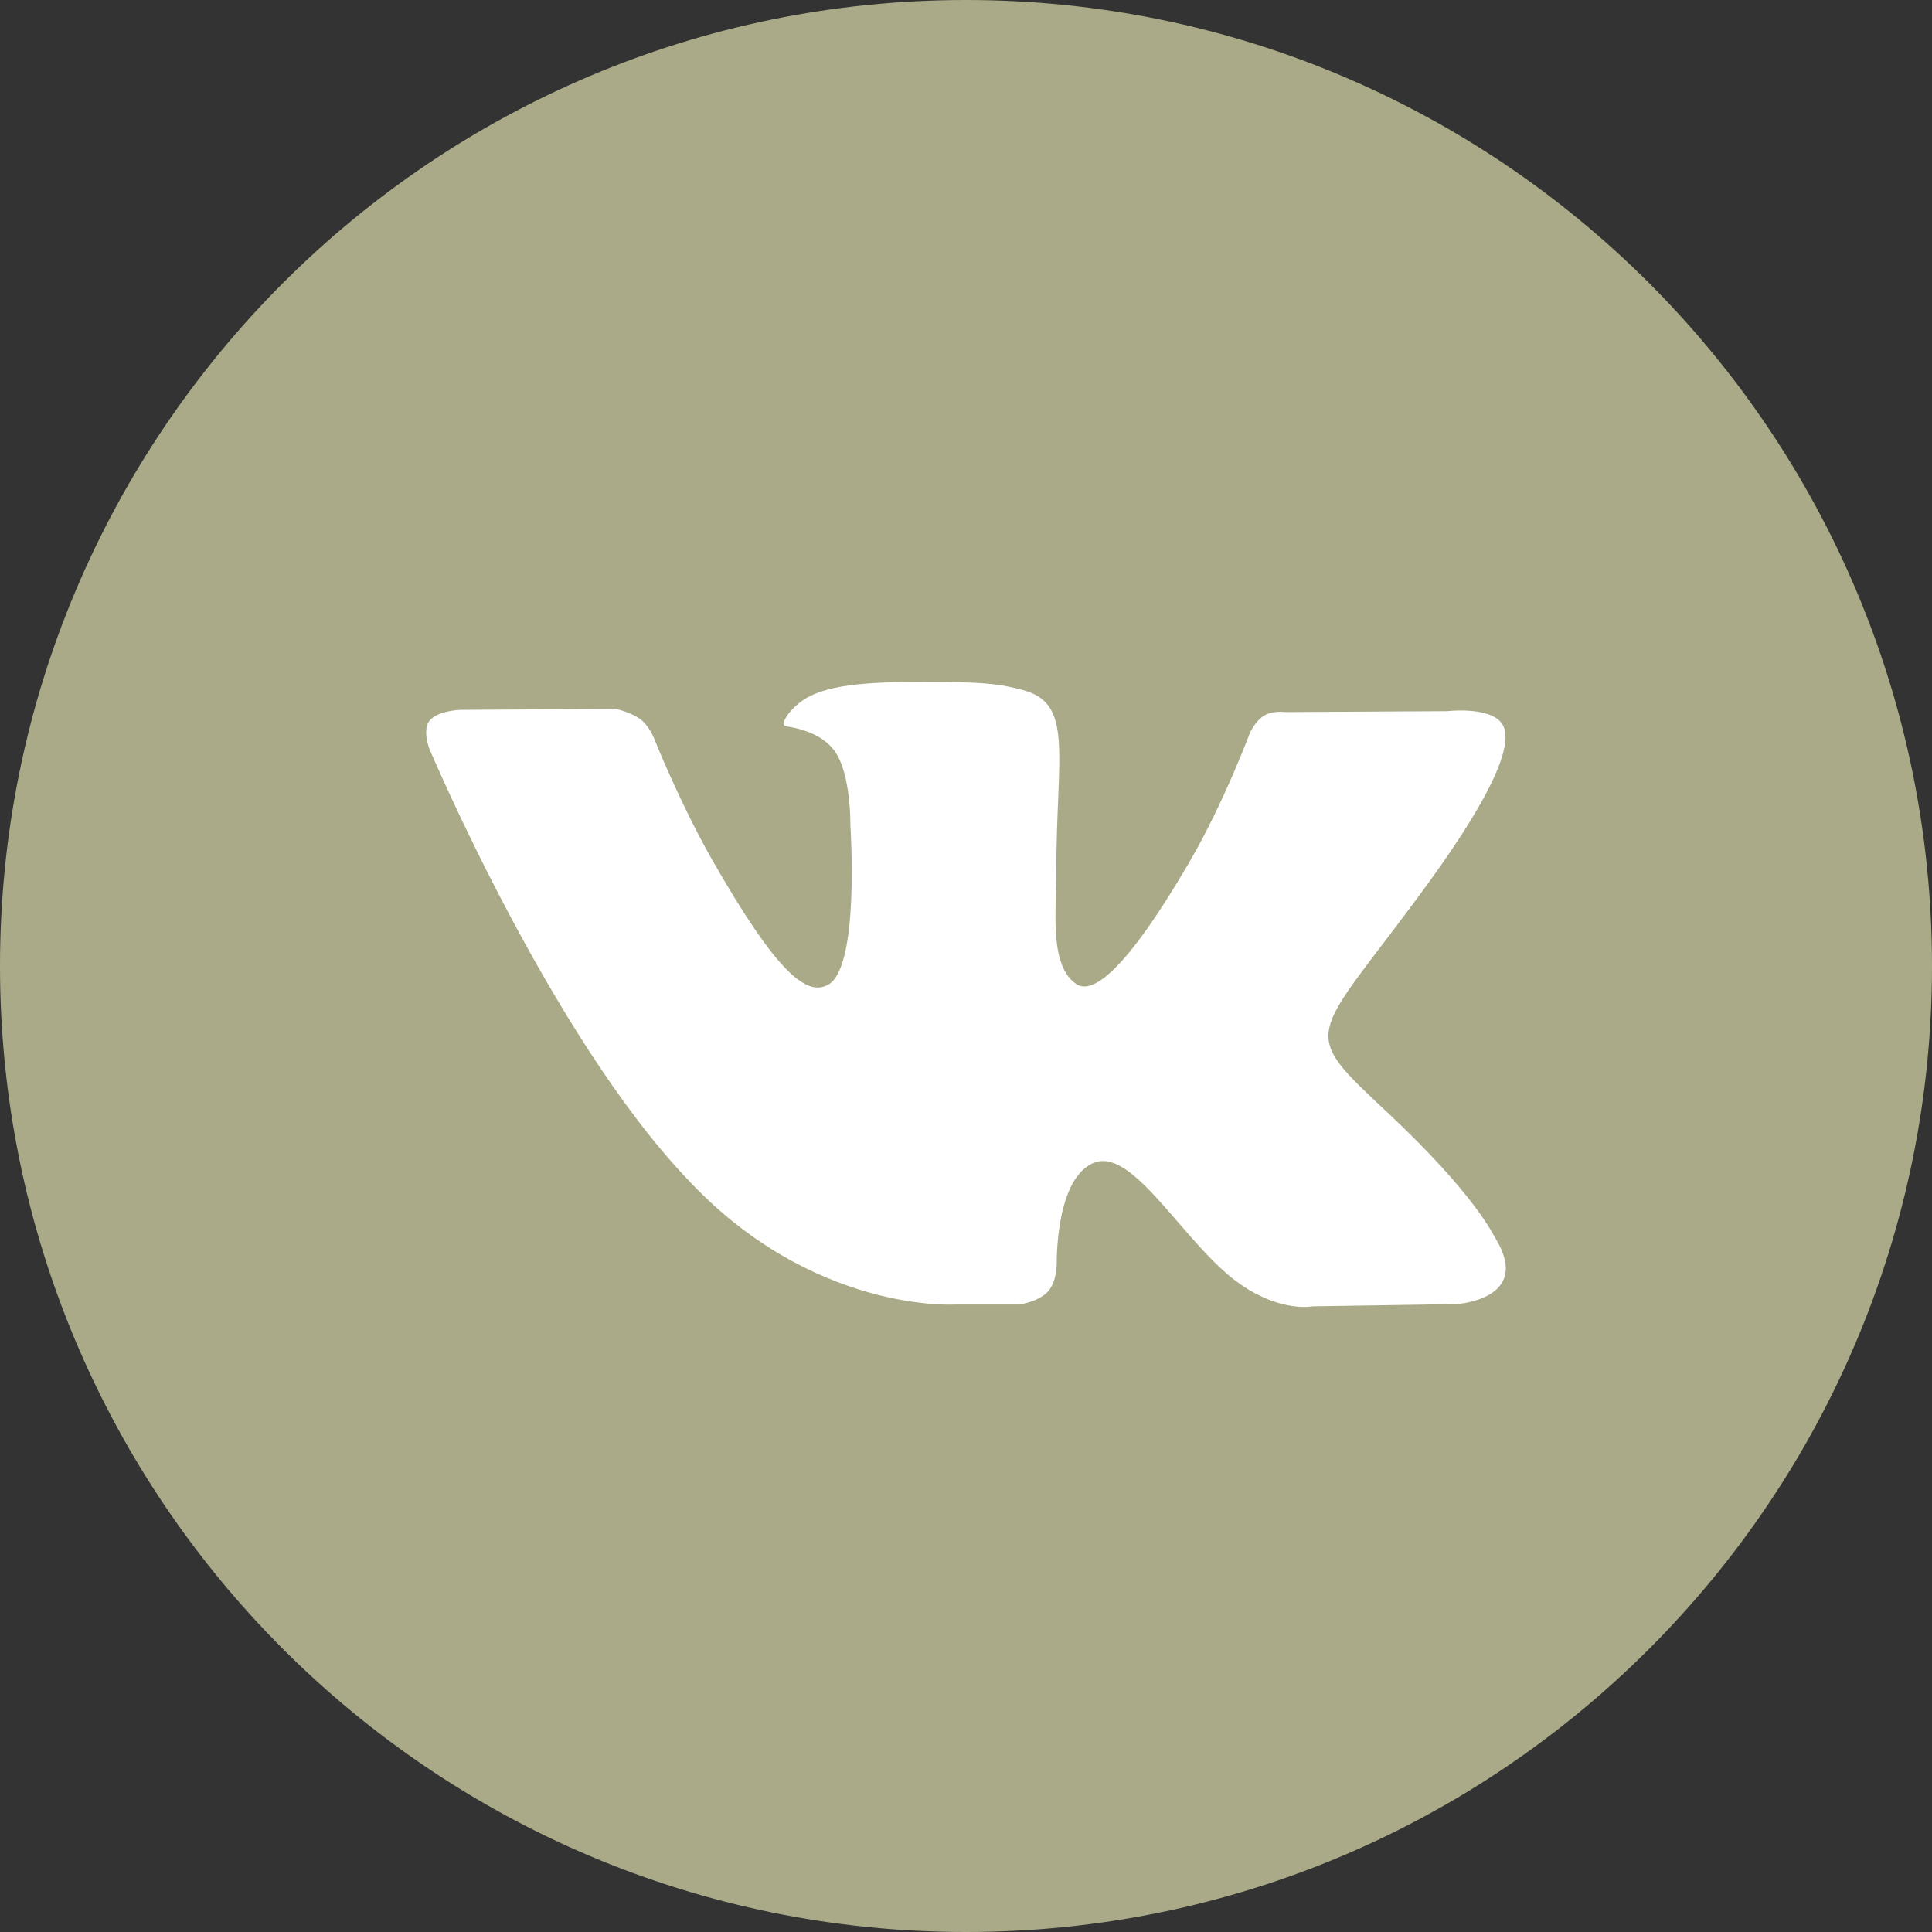 <svg width="68" height="68" viewBox="0 0 68 68" fill="none" xmlns="http://www.w3.org/2000/svg">
<rect x="0" y="0" width="68" height="68" fill="#333333" stroke="none"/>
<path d="M34 0C15.228 0 0 15.228 0 34C0 52.772 15.228 68 34 68C52.772 68 68 52.772 68 34C68 15.228 52.772 0 34 0Z" fill="#AAAA88"/>
<path d="M33.586 45.916H35.851C35.851 45.916 36.538 45.837 36.882 45.457C37.21 45.109 37.194 44.446 37.194 44.446C37.194 44.446 37.147 41.363 38.569 40.904C39.959 40.461 41.755 43.892 43.661 45.205C45.098 46.201 46.191 45.979 46.191 45.979L51.268 45.9C51.268 45.9 53.923 45.742 52.658 43.624C52.549 43.45 51.924 42.058 48.878 39.197C45.691 36.209 46.129 36.699 49.956 31.513C52.283 28.367 53.221 26.438 52.939 25.616C52.658 24.826 50.94 25.031 50.94 25.031L45.223 25.063C45.223 25.063 44.801 25 44.489 25.189C44.176 25.379 43.989 25.806 43.989 25.806C43.989 25.806 43.083 28.24 41.88 30.311C39.334 34.691 38.319 34.912 37.897 34.644C36.928 34.011 37.178 32.098 37.178 30.738C37.178 26.501 37.819 24.731 35.944 24.272C35.319 24.114 34.867 24.019 33.273 24.004C31.227 23.988 29.509 24.004 28.525 24.494C27.869 24.81 27.369 25.537 27.681 25.568C28.056 25.616 28.915 25.806 29.368 26.422C29.962 27.228 29.93 29.047 29.93 29.047C29.93 29.047 30.274 34.042 29.149 34.659C28.384 35.086 27.322 34.217 25.057 30.249C23.901 28.209 23.011 25.964 23.011 25.964C23.011 25.964 22.839 25.537 22.542 25.316C22.167 25.047 21.667 24.952 21.667 24.952L16.231 24.984C16.231 24.984 15.419 24.999 15.122 25.363C14.857 25.679 15.107 26.343 15.107 26.343C15.107 26.343 19.355 36.414 24.182 41.489C28.571 46.216 33.586 45.916 33.586 45.916Z" fill="white"/>
</svg>

